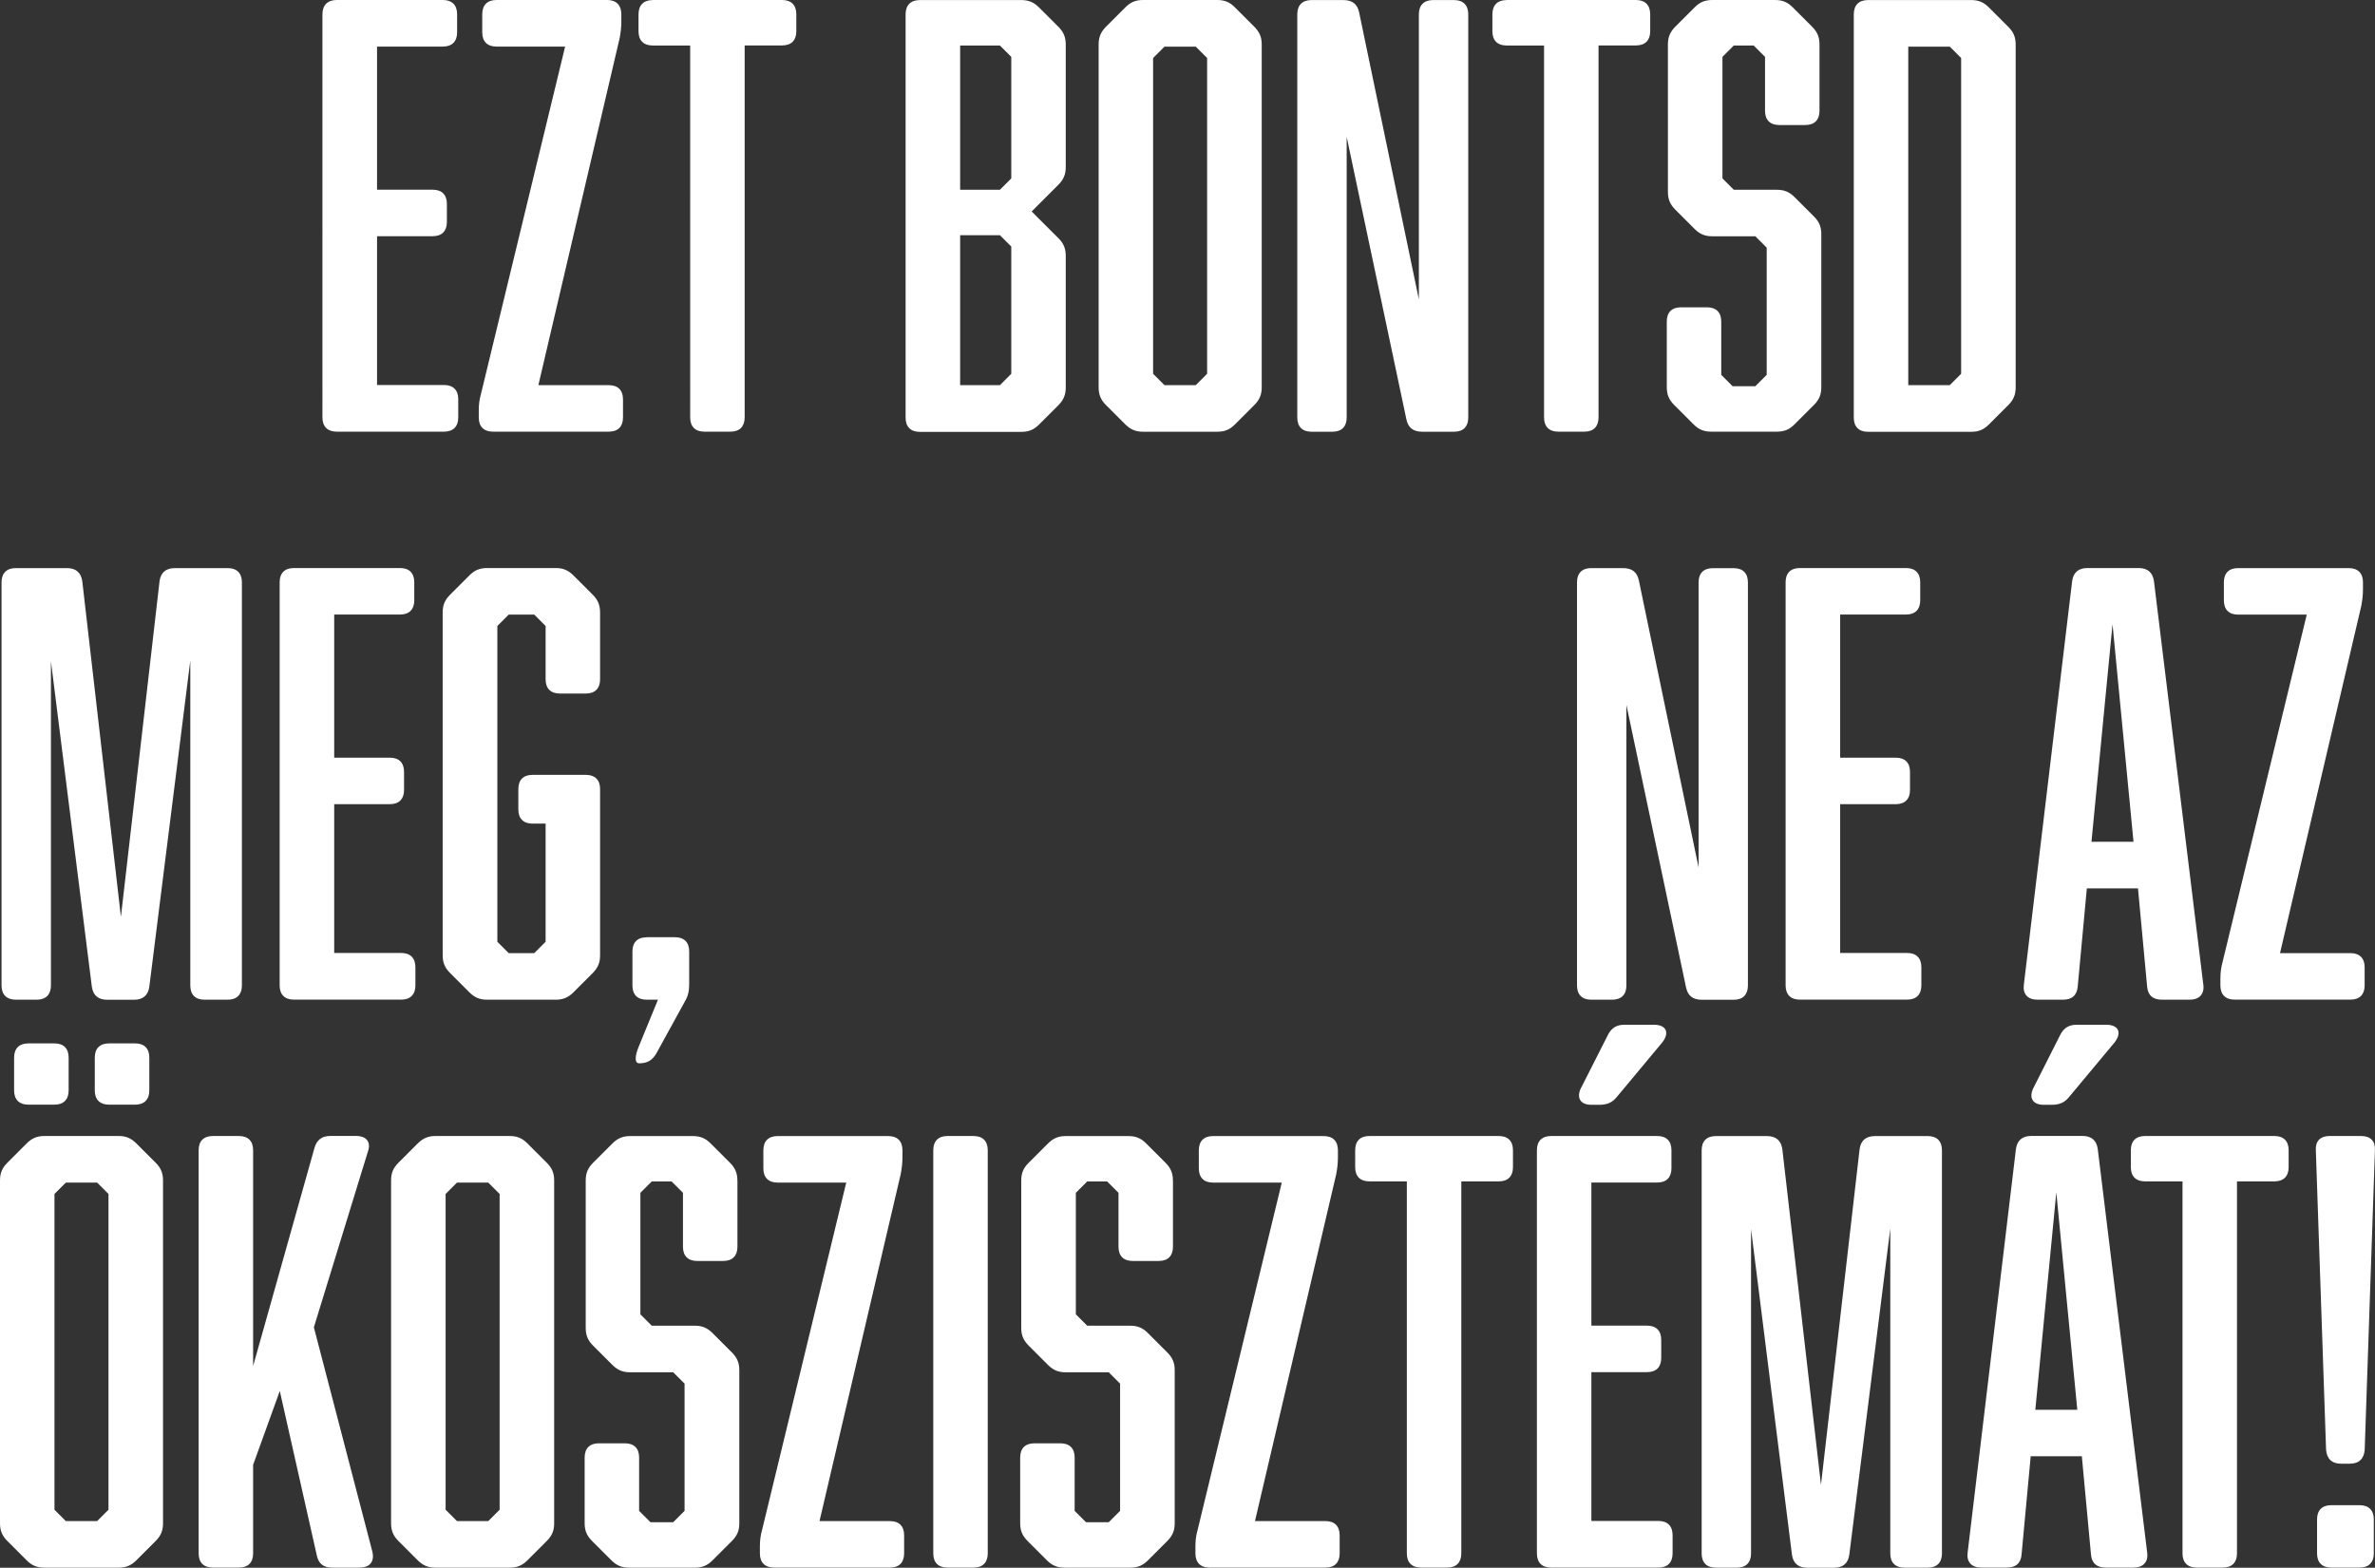 <?xml version="1.0" encoding="UTF-8"?>
<svg id="Layer_2" data-name="Layer 2" xmlns="http://www.w3.org/2000/svg" viewBox="0 0 355.33 234.62">
  <rect x="0" y="0" width="355.33" height="234.62" fill="#333333" stroke="none"/>
  <defs>
    <style>
      .cls-1 {
        fill: #fff;
      }
    </style>
  </defs>
  <g id="Réteg_1" data-name="Réteg 1">
    <path class="cls-1" d="M68.56,59.76v2.72c0,1.36-.77,2.12-2.12,2.12h-16.07c-1.36,0-2.13-.76-2.13-2.12V2.14C48.24.78,49.01,0,50.37,0h15.9c1.36,0,2.12.77,2.12,2.13v2.72c0,1.36-.77,2.12-2.12,2.12h-9.86v21.42h8.33c1.36,0,2.12.76,2.12,2.12v2.72c0,1.36-.76,2.12-2.12,2.12h-8.33v22.27h10.03c1.36,0,2.12.76,2.12,2.12h0ZM80.55,57.64h10.54c1.36,0,2.12.76,2.12,2.12v2.72c0,1.36-.76,2.12-2.12,2.12h-17.34c-1.36,0-2.12-.76-2.12-2.12v-1.02c0-.94.08-1.61.34-2.55l12.58-51.94h-10.28c-1.36,0-2.12-.76-2.12-2.12v-2.72C72.15.77,72.91,0,74.27,0h16.57C92.2,0,92.96.77,92.96,2.13v1.02c0,.93-.08,1.61-.25,2.55l-12.16,51.93h0ZM97.64,0h19.38c1.36,0,2.12.77,2.12,2.13v2.55c0,1.36-.76,2.12-2.12,2.12h-5.61v55.68c0,1.36-.76,2.12-2.12,2.12h-3.91c-1.36,0-2.12-.76-2.12-2.12V6.81h-5.61c-1.36,0-2.12-.76-2.12-2.12v-2.55c0-1.36.76-2.13,2.12-2.13h0ZM135.49,62.49V2.14c0-1.36.76-2.13,2.12-2.13h15.21c1.1,0,1.87.34,2.64,1.11l2.89,2.89c.76.77,1.1,1.53,1.1,2.64v18.36c0,1.11-.34,1.87-1.1,2.64l-4,4,4,3.99c.76.76,1.1,1.53,1.1,2.64v19.72c0,1.1-.34,1.87-1.1,2.64l-2.89,2.89c-.77.77-1.53,1.1-2.64,1.1h-15.21c-1.36,0-2.12-.76-2.12-2.12v-.02ZM149.6,28.4l1.7-1.7V8.51l-1.7-1.7h-5.95v21.59h5.95ZM149.6,35.2h-5.95v22.44h5.95l1.7-1.7v-19.04s-1.7-1.7-1.7-1.7ZM171,0h11.14c1.1,0,1.87.34,2.63,1.11l2.89,2.89c.76.77,1.11,1.53,1.11,2.64v51.34c0,1.1-.34,1.87-1.11,2.64l-2.89,2.89c-.76.77-1.53,1.1-2.63,1.1h-11.14c-1.1,0-1.87-.34-2.64-1.1l-2.89-2.89c-.76-.76-1.1-1.53-1.1-2.64V6.64c0-1.11.34-1.87,1.1-2.64l2.89-2.89c.76-.77,1.53-1.11,2.64-1.11h0ZM178.9,6.98h-4.68l-1.7,1.7v47.26l1.7,1.7h4.68l1.7-1.7V8.68l-1.7-1.7ZM201.48,20.5v41.99c0,1.36-.76,2.12-2.12,2.12h-3.15c-1.36,0-2.12-.76-2.12-2.12V2.14c0-1.36.76-2.13,2.12-2.13h4.76c1.36,0,2.12.6,2.38,1.87l8.93,42.92V2.14c0-1.36.76-2.13,2.12-2.13h3.15c1.36,0,2.12.77,2.12,2.13v60.35c0,1.36-.76,2.12-2.12,2.12h-4.76c-1.36,0-2.12-.6-2.38-1.87l-8.93-42.25h0ZM225.39,0h19.38c1.36,0,2.12.77,2.12,2.13v2.55c0,1.36-.76,2.12-2.12,2.12h-5.61v55.68c0,1.36-.76,2.12-2.12,2.12h-3.91c-1.36,0-2.12-.76-2.12-2.12V6.81h-5.61c-1.36,0-2.12-.76-2.12-2.12v-2.55c0-1.36.76-2.13,2.12-2.13h-.01ZM272.22,6.64v9.95c0,1.36-.76,2.12-2.12,2.12h-3.91c-1.36,0-2.12-.77-2.12-2.12v-8.08l-1.7-1.7h-2.97l-1.7,1.7v18.19l1.7,1.7h6.46c1.1,0,1.87.34,2.63,1.1l2.89,2.89c.77.76,1.11,1.53,1.11,2.63v22.95c0,1.1-.34,1.87-1.11,2.64l-2.89,2.89c-.76.77-1.53,1.1-2.63,1.1h-9.86c-1.1,0-1.87-.34-2.63-1.1l-2.89-2.89c-.76-.76-1.11-1.53-1.11-2.64v-9.86c0-1.36.76-2.12,2.12-2.12h3.91c1.36,0,2.12.77,2.12,2.12v7.99l1.7,1.7h3.4l1.7-1.7v-19.04l-1.7-1.7h-6.46c-1.1,0-1.87-.34-2.63-1.1l-2.89-2.89c-.76-.76-1.1-1.53-1.1-2.64V6.64c0-1.11.34-1.87,1.1-2.64l2.89-2.89c.76-.77,1.53-1.11,2.63-1.11h9.43c1.11,0,1.87.34,2.64,1.11l2.89,2.89c.76.77,1.1,1.53,1.1,2.64h0ZM277.35,62.49V2.14c0-1.36.76-2.13,2.12-2.13h15.47c1.1,0,1.87.34,2.63,1.11l2.89,2.89c.77.77,1.11,1.53,1.11,2.64v51.34c0,1.1-.34,1.87-1.11,2.64l-2.89,2.89c-.76.77-1.53,1.1-2.63,1.1h-15.47c-1.36,0-2.12-.76-2.12-2.12h0ZM291.71,57.64l1.7-1.7V8.68l-1.7-1.7h-6.21v50.66h6.21ZM28.46,98.95l-6.12,48.71c-.17,1.28-.94,1.96-2.3,1.96h-4c-1.36,0-2.12-.68-2.3-1.96l-6.12-48.71v48.54c0,1.36-.76,2.12-2.12,2.12h-3.14c-1.36,0-2.13-.76-2.13-2.12v-60.35c0-1.36.77-2.12,2.13-2.12h7.65c1.36,0,2.12.68,2.3,1.96l5.78,50.23,5.78-50.23c.17-1.28.94-1.96,2.3-1.96h7.9c1.36,0,2.12.76,2.12,2.12v60.35c0,1.36-.76,2.12-2.12,2.12h-3.48c-1.36,0-2.12-.76-2.12-2.12v-48.54h-.01ZM62.15,144.76v2.72c0,1.36-.77,2.12-2.12,2.12h-16.07c-1.36,0-2.12-.76-2.12-2.12v-60.35c0-1.36.76-2.12,2.12-2.12h15.9c1.36,0,2.12.76,2.12,2.12v2.72c0,1.36-.76,2.12-2.12,2.12h-9.86v21.42h8.33c1.36,0,2.12.76,2.12,2.12v2.72c0,1.36-.76,2.12-2.12,2.12h-8.33v22.27h10.03c1.36,0,2.12.76,2.12,2.12v.02ZM83.15,149.61h-10.29c-1.1,0-1.87-.34-2.63-1.1l-2.89-2.89c-.76-.76-1.11-1.53-1.11-2.64v-51.34c0-1.1.34-1.87,1.11-2.64l2.89-2.89c.76-.76,1.53-1.1,2.63-1.1h10.29c1.11,0,1.87.34,2.64,1.1l2.89,2.89c.76.77,1.1,1.53,1.1,2.64v10.03c0,1.36-.76,2.12-2.12,2.12h-3.91c-1.36,0-2.12-.76-2.12-2.12v-7.99l-1.7-1.7h-3.82l-1.7,1.7v47.26l1.7,1.7h3.82l1.7-1.7v-17.68h-1.96c-1.36,0-2.12-.76-2.12-2.12v-3.06c0-1.36.76-2.12,2.12-2.12h7.99c1.36,0,2.12.77,2.12,2.12v24.9c0,1.11-.34,1.87-1.1,2.64l-2.89,2.89c-.76.76-1.53,1.1-2.64,1.1ZM96.74,140.26h4.25c1.36,0,2.12.76,2.12,2.12v4.93c0,1.02-.17,1.79-.68,2.63l-4.25,7.74c-.6,1.02-1.36,1.45-2.55,1.45-.68,0-.68-1.02-.08-2.47l2.89-7.05h-1.7c-1.36,0-2.12-.76-2.12-2.12v-5.1c0-1.36.76-2.12,2.12-2.12h0ZM243.33,105.5v41.99c0,1.36-.77,2.12-2.13,2.12h-3.14c-1.36,0-2.12-.76-2.12-2.12v-60.35c0-1.36.76-2.12,2.12-2.12h4.76c1.36,0,2.12.6,2.38,1.87l8.93,42.93v-42.67c0-1.36.76-2.12,2.12-2.12h3.14c1.36,0,2.12.76,2.12,2.12v60.35c0,1.36-.76,2.12-2.12,2.12h-4.76c-1.36,0-2.12-.6-2.38-1.87l-8.92-42.25h0ZM287.46,144.76v2.72c0,1.36-.76,2.12-2.12,2.12h-16.07c-1.36,0-2.12-.76-2.12-2.12v-60.35c0-1.36.76-2.12,2.12-2.12h15.9c1.36,0,2.12.76,2.12,2.12v2.72c0,1.36-.76,2.12-2.12,2.12h-9.86v21.42h8.33c1.36,0,2.12.76,2.12,2.12v2.72c0,1.36-.77,2.12-2.12,2.12h-8.33v22.27h10.03c1.36,0,2.12.76,2.12,2.12v.02ZM322.26,86.97l7.39,60.43c.17,1.36-.6,2.21-2.04,2.21h-4.17c-1.36,0-2.12-.68-2.21-2.04l-1.36-14.62h-7.65l-1.36,14.62c-.09,1.36-.85,2.04-2.21,2.04h-3.82c-1.45,0-2.21-.85-2.04-2.21l7.23-60.43c.17-1.28.93-1.96,2.29-1.96h7.65c1.36,0,2.12.68,2.3,1.96h0ZM319.2,125.98l-3.14-32.56-3.15,32.56s6.29,0,6.29,0ZM341.12,142.64h10.54c1.36,0,2.12.76,2.12,2.12v2.72c0,1.36-.76,2.12-2.12,2.12h-17.34c-1.36,0-2.12-.76-2.12-2.12v-1.02c0-.93.09-1.61.34-2.55l12.58-51.93h-10.28c-1.36,0-2.12-.76-2.12-2.12v-2.72c0-1.36.76-2.12,2.12-2.12h16.57c1.36,0,2.12.76,2.12,2.12v1.02c0,.94-.09,1.62-.26,2.55l-12.15,51.93h0ZM4.24,156.15h3.91c1.36,0,2.12.76,2.12,2.12v4.93c0,1.36-.77,2.12-2.12,2.12h-3.91c-1.36,0-2.13-.76-2.13-2.12v-4.93c0-1.36.77-2.12,2.13-2.12ZM16.31,156.15h3.91c1.36,0,2.12.76,2.12,2.12v4.93c0,1.36-.77,2.12-2.12,2.12h-3.91c-1.36,0-2.13-.76-2.13-2.12v-4.93c0-1.36.77-2.12,2.13-2.12ZM6.62,170.01h11.14c1.1,0,1.87.34,2.64,1.11l2.89,2.89c.76.76,1.1,1.53,1.1,2.63v51.34c0,1.11-.34,1.87-1.1,2.64l-2.89,2.89c-.77.76-1.53,1.1-2.64,1.1H6.62c-1.11,0-1.87-.34-2.63-1.1l-2.89-2.89c-.76-.76-1.1-1.53-1.1-2.64v-51.34c0-1.1.34-1.87,1.1-2.63l2.89-2.89c.76-.76,1.53-1.11,2.63-1.11ZM14.53,176.98h-4.68l-1.7,1.7v47.26l1.7,1.7h4.68l1.7-1.7v-47.26s-1.7-1.7-1.7-1.7ZM53.85,234.61h-4.17c-1.27,0-2.04-.6-2.29-1.87l-5.53-24.57-3.99,11.05v13.26c0,1.36-.76,2.12-2.12,2.12h-3.91c-1.36,0-2.12-.76-2.12-2.12v-60.35c0-1.36.76-2.12,2.12-2.12h3.91c1.36,0,2.12.76,2.12,2.12v32.3l9.18-32.64c.34-1.19,1.1-1.79,2.38-1.79h3.82c1.62,0,2.3.94,1.78,2.38l-8.07,26.26,8.75,33.57c.34,1.45-.34,2.38-1.87,2.38v.02ZM65.14,170.01h11.14c1.1,0,1.87.34,2.63,1.11l2.89,2.89c.77.76,1.11,1.53,1.11,2.63v51.34c0,1.11-.34,1.87-1.11,2.64l-2.89,2.89c-.76.76-1.53,1.1-2.63,1.1h-11.14c-1.11,0-1.87-.34-2.64-1.1l-2.89-2.89c-.76-.76-1.1-1.53-1.1-2.64v-51.34c0-1.1.34-1.87,1.1-2.63l2.89-2.89c.77-.76,1.53-1.11,2.64-1.11ZM73.05,176.98h-4.68l-1.7,1.7v47.26l1.7,1.7h4.68l1.7-1.7v-47.26l-1.7-1.7ZM110.33,176.64v9.95c0,1.36-.76,2.12-2.12,2.12h-3.91c-1.36,0-2.12-.76-2.12-2.12v-8.08l-1.7-1.7h-2.97l-1.7,1.7v18.19l1.7,1.7h6.46c1.11,0,1.87.34,2.64,1.11l2.89,2.89c.76.76,1.11,1.53,1.11,2.63v22.95c0,1.11-.34,1.87-1.11,2.64l-2.89,2.89c-.76.76-1.53,1.1-2.64,1.1h-9.86c-1.11,0-1.87-.34-2.64-1.1l-2.89-2.89c-.76-.76-1.11-1.53-1.11-2.64v-9.86c0-1.36.76-2.12,2.12-2.12h3.91c1.36,0,2.12.76,2.12,2.12v7.99l1.7,1.7h3.4l1.7-1.7v-19.04l-1.7-1.7h-6.46c-1.11,0-1.87-.34-2.64-1.1l-2.89-2.89c-.76-.76-1.1-1.53-1.1-2.63v-22.1c0-1.1.34-1.87,1.1-2.63l2.89-2.89c.76-.76,1.53-1.11,2.64-1.11h9.43c1.1,0,1.87.34,2.64,1.11l2.89,2.89c.76.76,1.1,1.53,1.1,2.63h.01ZM122.61,227.64h10.54c1.36,0,2.12.76,2.12,2.12v2.72c0,1.36-.76,2.12-2.12,2.12h-17.34c-1.36,0-2.12-.76-2.12-2.12v-1.02c0-.93.08-1.61.34-2.55l12.58-51.93h-10.28c-1.36,0-2.12-.76-2.12-2.12v-2.72c0-1.36.76-2.12,2.12-2.12h16.57c1.36,0,2.12.76,2.12,2.12v1.02c0,.93-.09,1.62-.26,2.55,0,0-12.15,51.93-12.15,51.93ZM147.78,172.13v60.35c0,1.36-.76,2.12-2.12,2.12h-3.91c-1.36,0-2.12-.76-2.12-2.12v-60.35c0-1.36.76-2.12,2.12-2.12h3.91c1.36,0,2.12.76,2.12,2.12h0ZM175.49,176.64v9.95c0,1.36-.76,2.12-2.12,2.12h-3.91c-1.36,0-2.12-.76-2.12-2.12v-8.08l-1.7-1.7h-2.98l-1.7,1.7v18.19l1.7,1.7h6.46c1.1,0,1.87.34,2.63,1.11l2.89,2.89c.76.76,1.11,1.53,1.11,2.63v22.95c0,1.11-.34,1.87-1.11,2.64l-2.89,2.89c-.76.76-1.53,1.1-2.63,1.1h-9.86c-1.1,0-1.87-.34-2.63-1.1l-2.89-2.89c-.76-.76-1.11-1.53-1.11-2.64v-9.86c0-1.36.76-2.12,2.12-2.12h3.91c1.36,0,2.12.76,2.12,2.12v7.99l1.7,1.7h3.4l1.7-1.7v-19.04l-1.7-1.7h-6.46c-1.1,0-1.87-.34-2.63-1.1l-2.89-2.89c-.76-.76-1.11-1.53-1.11-2.63v-22.1c0-1.1.34-1.87,1.11-2.63l2.89-2.89c.76-.76,1.53-1.11,2.63-1.11h9.43c1.11,0,1.87.34,2.64,1.11l2.89,2.89c.76.76,1.1,1.53,1.1,2.63h0ZM187.77,227.64h10.54c1.36,0,2.12.76,2.12,2.12v2.72c0,1.36-.76,2.12-2.12,2.12h-17.34c-1.36,0-2.12-.76-2.12-2.12v-1.02c0-.93.08-1.61.34-2.55l12.58-51.93h-10.29c-1.36,0-2.12-.76-2.12-2.12v-2.72c0-1.36.76-2.12,2.12-2.12h16.57c1.36,0,2.12.76,2.12,2.12v1.02c0,.93-.08,1.62-.25,2.55l-12.16,51.93h0ZM204.86,170.01h19.38c1.36,0,2.12.76,2.12,2.12v2.55c0,1.36-.76,2.12-2.12,2.12h-5.61v55.68c0,1.36-.76,2.12-2.12,2.12h-3.91c-1.36,0-2.12-.76-2.12-2.12v-55.68h-5.61c-1.36,0-2.12-.76-2.12-2.12v-2.55c0-1.36.76-2.12,2.12-2.12h-.01ZM236.56,162.79l4-7.9c.51-1.02,1.27-1.53,2.46-1.53h4.42c1.87,0,2.38,1.19,1.27,2.63l-6.8,8.16c-.68.85-1.45,1.19-2.64,1.19h-1.19c-1.61,0-2.29-1.02-1.53-2.55h0ZM250.24,229.76v2.72c0,1.36-.76,2.12-2.12,2.12h-16.06c-1.36,0-2.12-.76-2.12-2.12v-60.35c0-1.36.76-2.12,2.12-2.12h15.89c1.36,0,2.12.76,2.12,2.12v2.72c0,1.36-.76,2.12-2.12,2.12h-9.86v21.42h8.33c1.36,0,2.12.76,2.12,2.12v2.72c0,1.36-.76,2.12-2.12,2.12h-8.33v22.27h10.03c1.36,0,2.12.76,2.12,2.12v.02ZM282.8,183.95l-6.12,48.71c-.17,1.28-.93,1.96-2.29,1.96h-4c-1.36,0-2.12-.68-2.29-1.96l-6.12-48.71v48.54c0,1.36-.77,2.12-2.12,2.12h-3.15c-1.36,0-2.12-.76-2.12-2.12v-60.35c0-1.36.76-2.12,2.12-2.12h7.65c1.36,0,2.12.68,2.3,1.96l5.78,50.24,5.78-50.24c.17-1.27.93-1.96,2.3-1.96h7.9c1.36,0,2.12.76,2.12,2.12v60.35c0,1.36-.77,2.12-2.12,2.12h-3.49c-1.36,0-2.12-.76-2.12-2.12v-48.54h0ZM306.96,165.34h-1.19c-1.62,0-2.3-1.02-1.53-2.55l3.99-7.9c.51-1.02,1.27-1.53,2.46-1.53h4.42c1.87,0,2.38,1.19,1.27,2.63l-6.8,8.16c-.68.85-1.44,1.19-2.63,1.19h.01ZM313.85,171.96l7.4,60.43c.17,1.36-.6,2.21-2.04,2.21h-4.17c-1.36,0-2.12-.68-2.21-2.04l-1.36-14.62h-7.65l-1.36,14.62c-.08,1.36-.85,2.04-2.21,2.04h-3.83c-1.45,0-2.21-.85-2.04-2.21l7.23-60.43c.17-1.27.93-1.96,2.3-1.96h7.65c1.36,0,2.12.68,2.29,1.96h0ZM310.79,210.98l-3.14-32.55-3.14,32.55h6.29,0ZM320.91,170.01h19.38c1.36,0,2.12.76,2.12,2.12v2.55c0,1.36-.77,2.12-2.12,2.12h-5.61v55.68c0,1.36-.76,2.12-2.12,2.12h-3.91c-1.36,0-2.12-.76-2.12-2.12v-55.68h-5.61c-1.36,0-2.12-.76-2.12-2.12v-2.55c0-1.36.76-2.12,2.12-2.12h-.01ZM348.52,170.01h4.76c1.36,0,2.12.76,2.04,2.12l-1.53,44.8c-.08,1.36-.85,2.12-2.21,2.12h-1.36c-1.36,0-2.12-.77-2.21-2.12l-1.53-44.8c-.08-1.36.68-2.12,2.04-2.12h0ZM348.78,225.26h4.25c1.36,0,2.12.76,2.12,2.12v5.1c0,1.36-.77,2.12-2.12,2.12h-4.25c-1.36,0-2.12-.76-2.12-2.12v-5.1c0-1.36.76-2.12,2.12-2.12Z"/>
  </g>
</svg>
